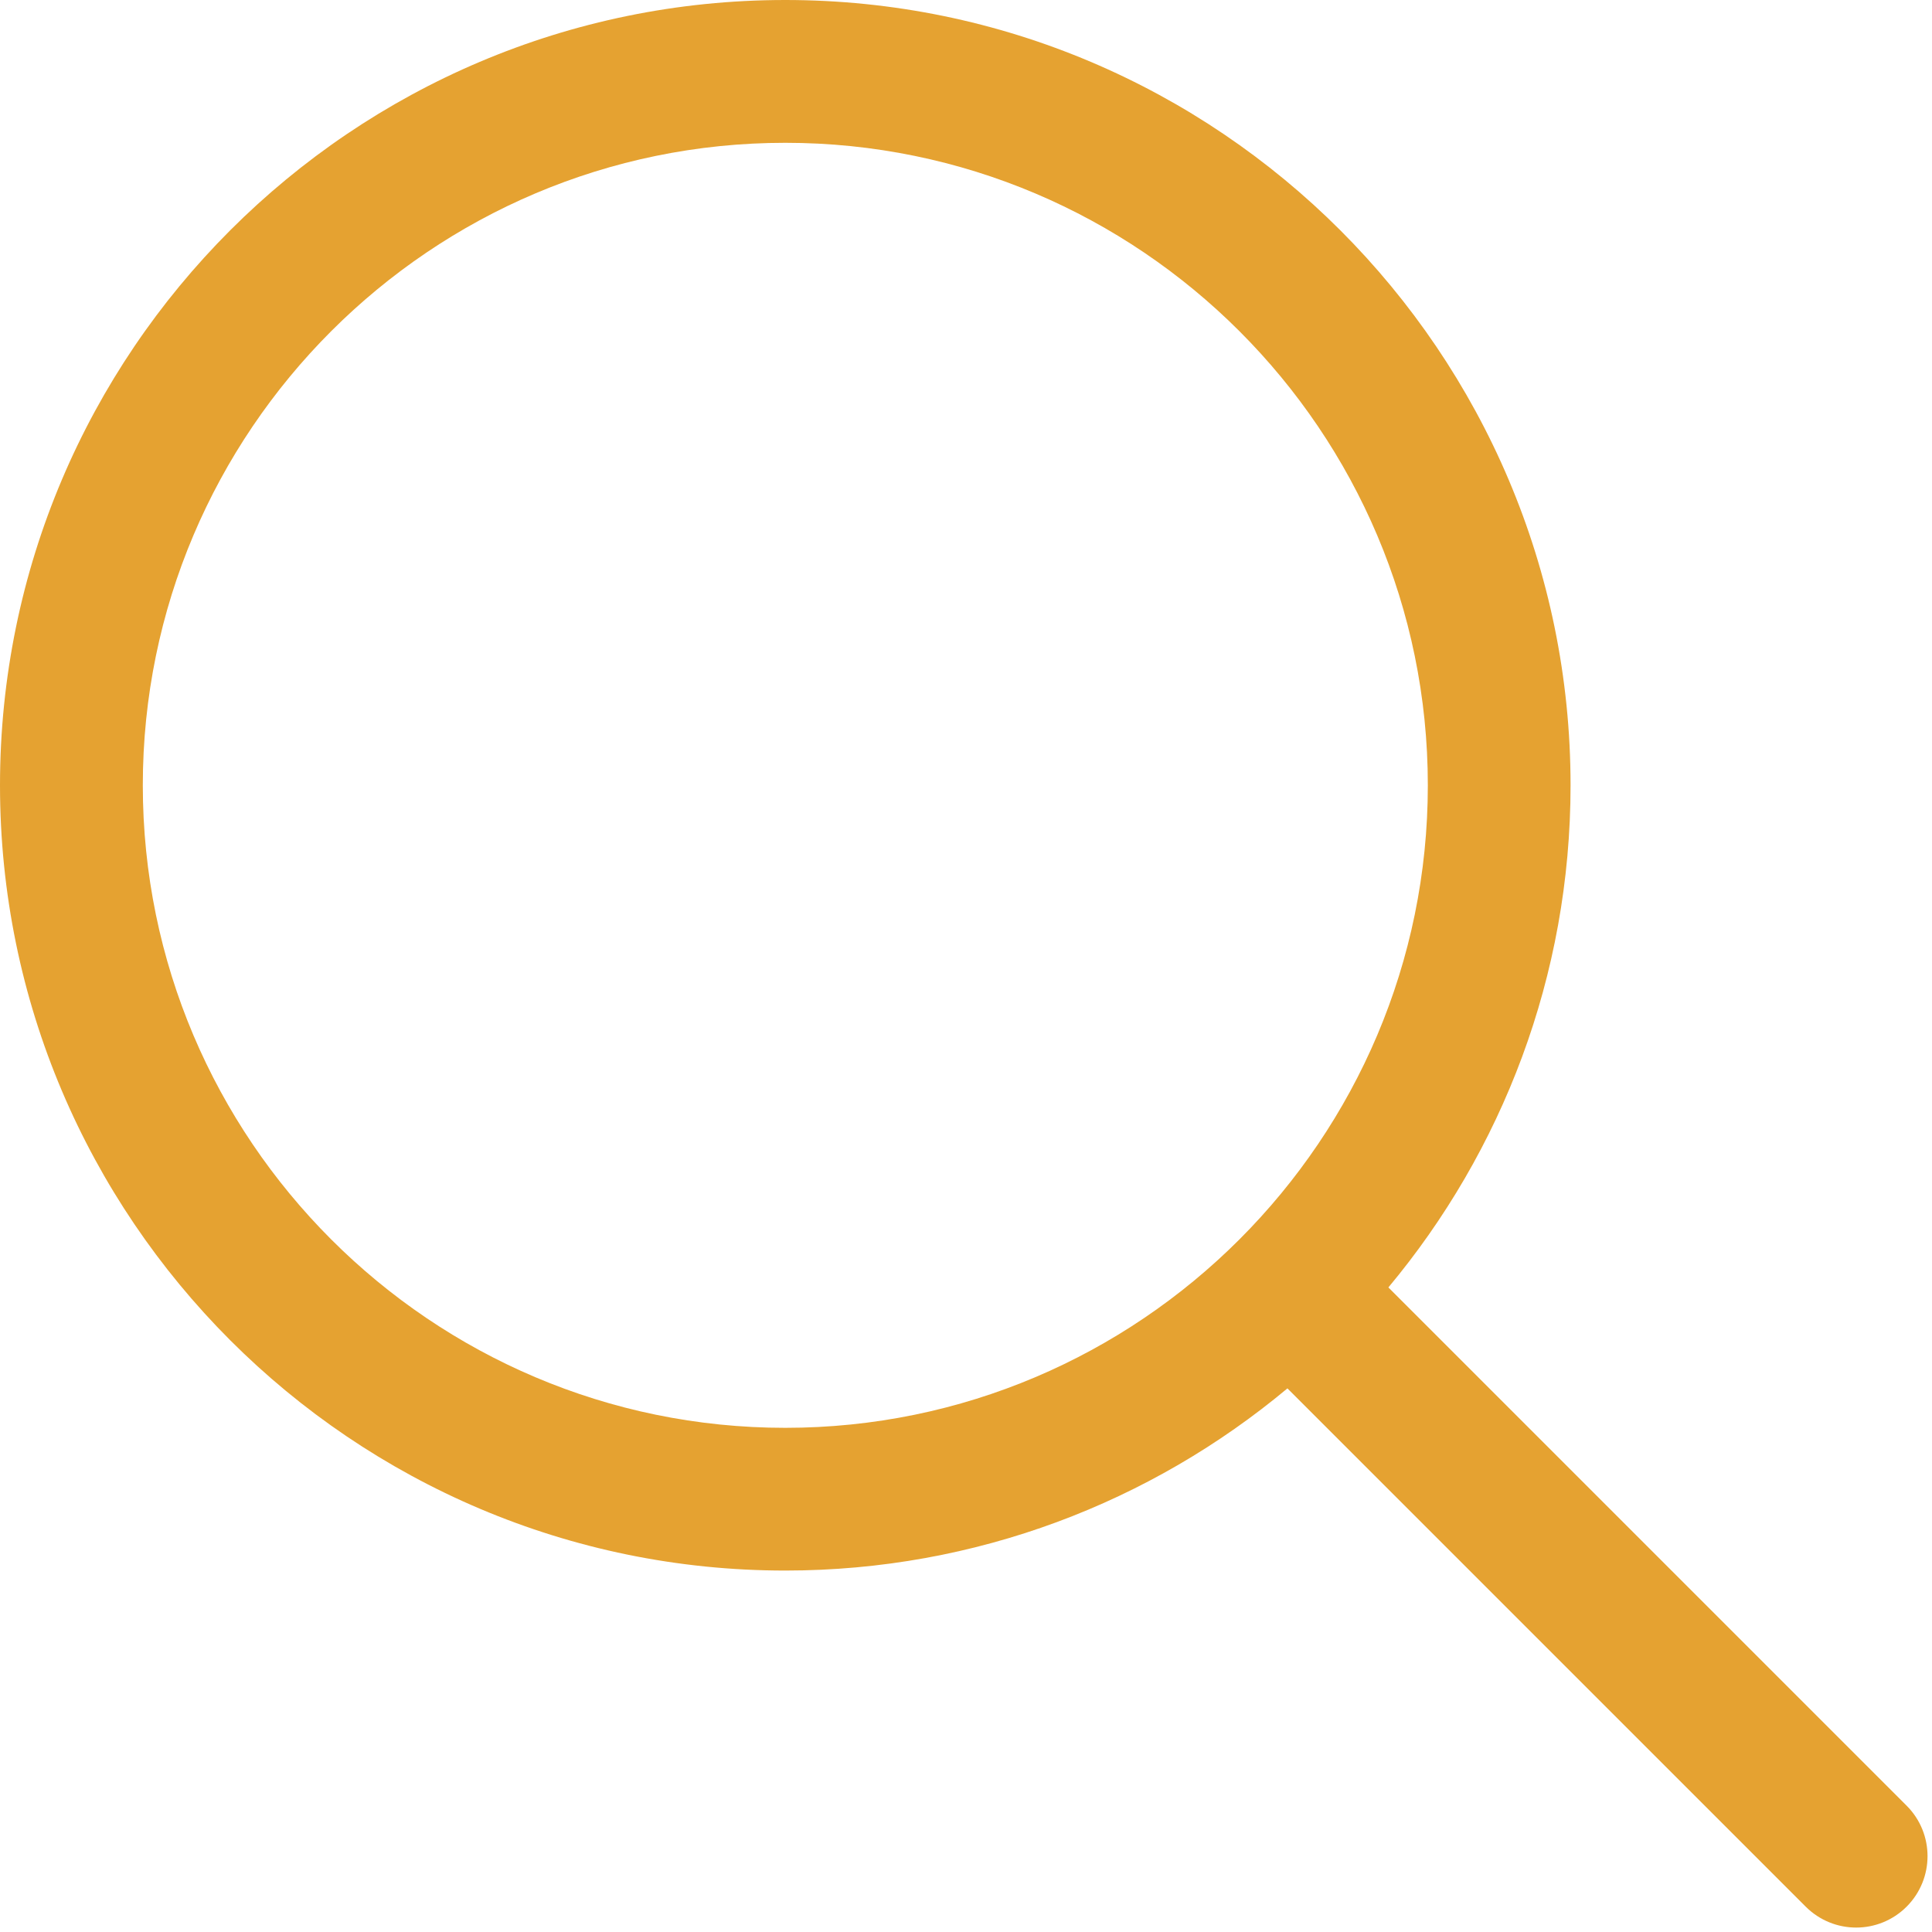 ﻿<?xml version="1.0" encoding="utf-8"?>
<svg version="1.1" xmlns:xlink="http://www.w3.org/1999/xlink" width="24px" height="24px" xmlns="http://www.w3.org/2000/svg">
  <g transform="matrix(1 0 0 1 -950 -176 )">
    <path d="M 23.685 23.685  C 24.031 23.338  24.031 22.777  23.685 22.431  L 17.247 15.993  C 18.659 14.301  19.51 12.126  19.51 9.755  C 19.51 4.376  15.134 0  9.755 0  C 4.376 0  0 4.376  0 9.755  C 0 15.134  4.376 19.51  9.755 19.51  C 12.126 19.51  14.301 18.659  15.993 17.247  L 22.431 23.685  C 22.604 23.858  22.831 23.945  23.058 23.945  C 23.285 23.945  23.512 23.858  23.685 23.685  Z M 9.755 17.737  C 5.354 17.737  1.774 14.156  1.774 9.755  C 1.774 5.354  5.354 1.774  9.755 1.774  C 14.157 1.774  17.737 5.354  17.737 9.755  C 17.737 14.156  14.157 17.737  9.755 17.737  Z " fill-rule="nonzero" fill="#e5a231" stroke="none" transform="matrix(1 0 0 1 950 176 )" />
  </g>
</svg>